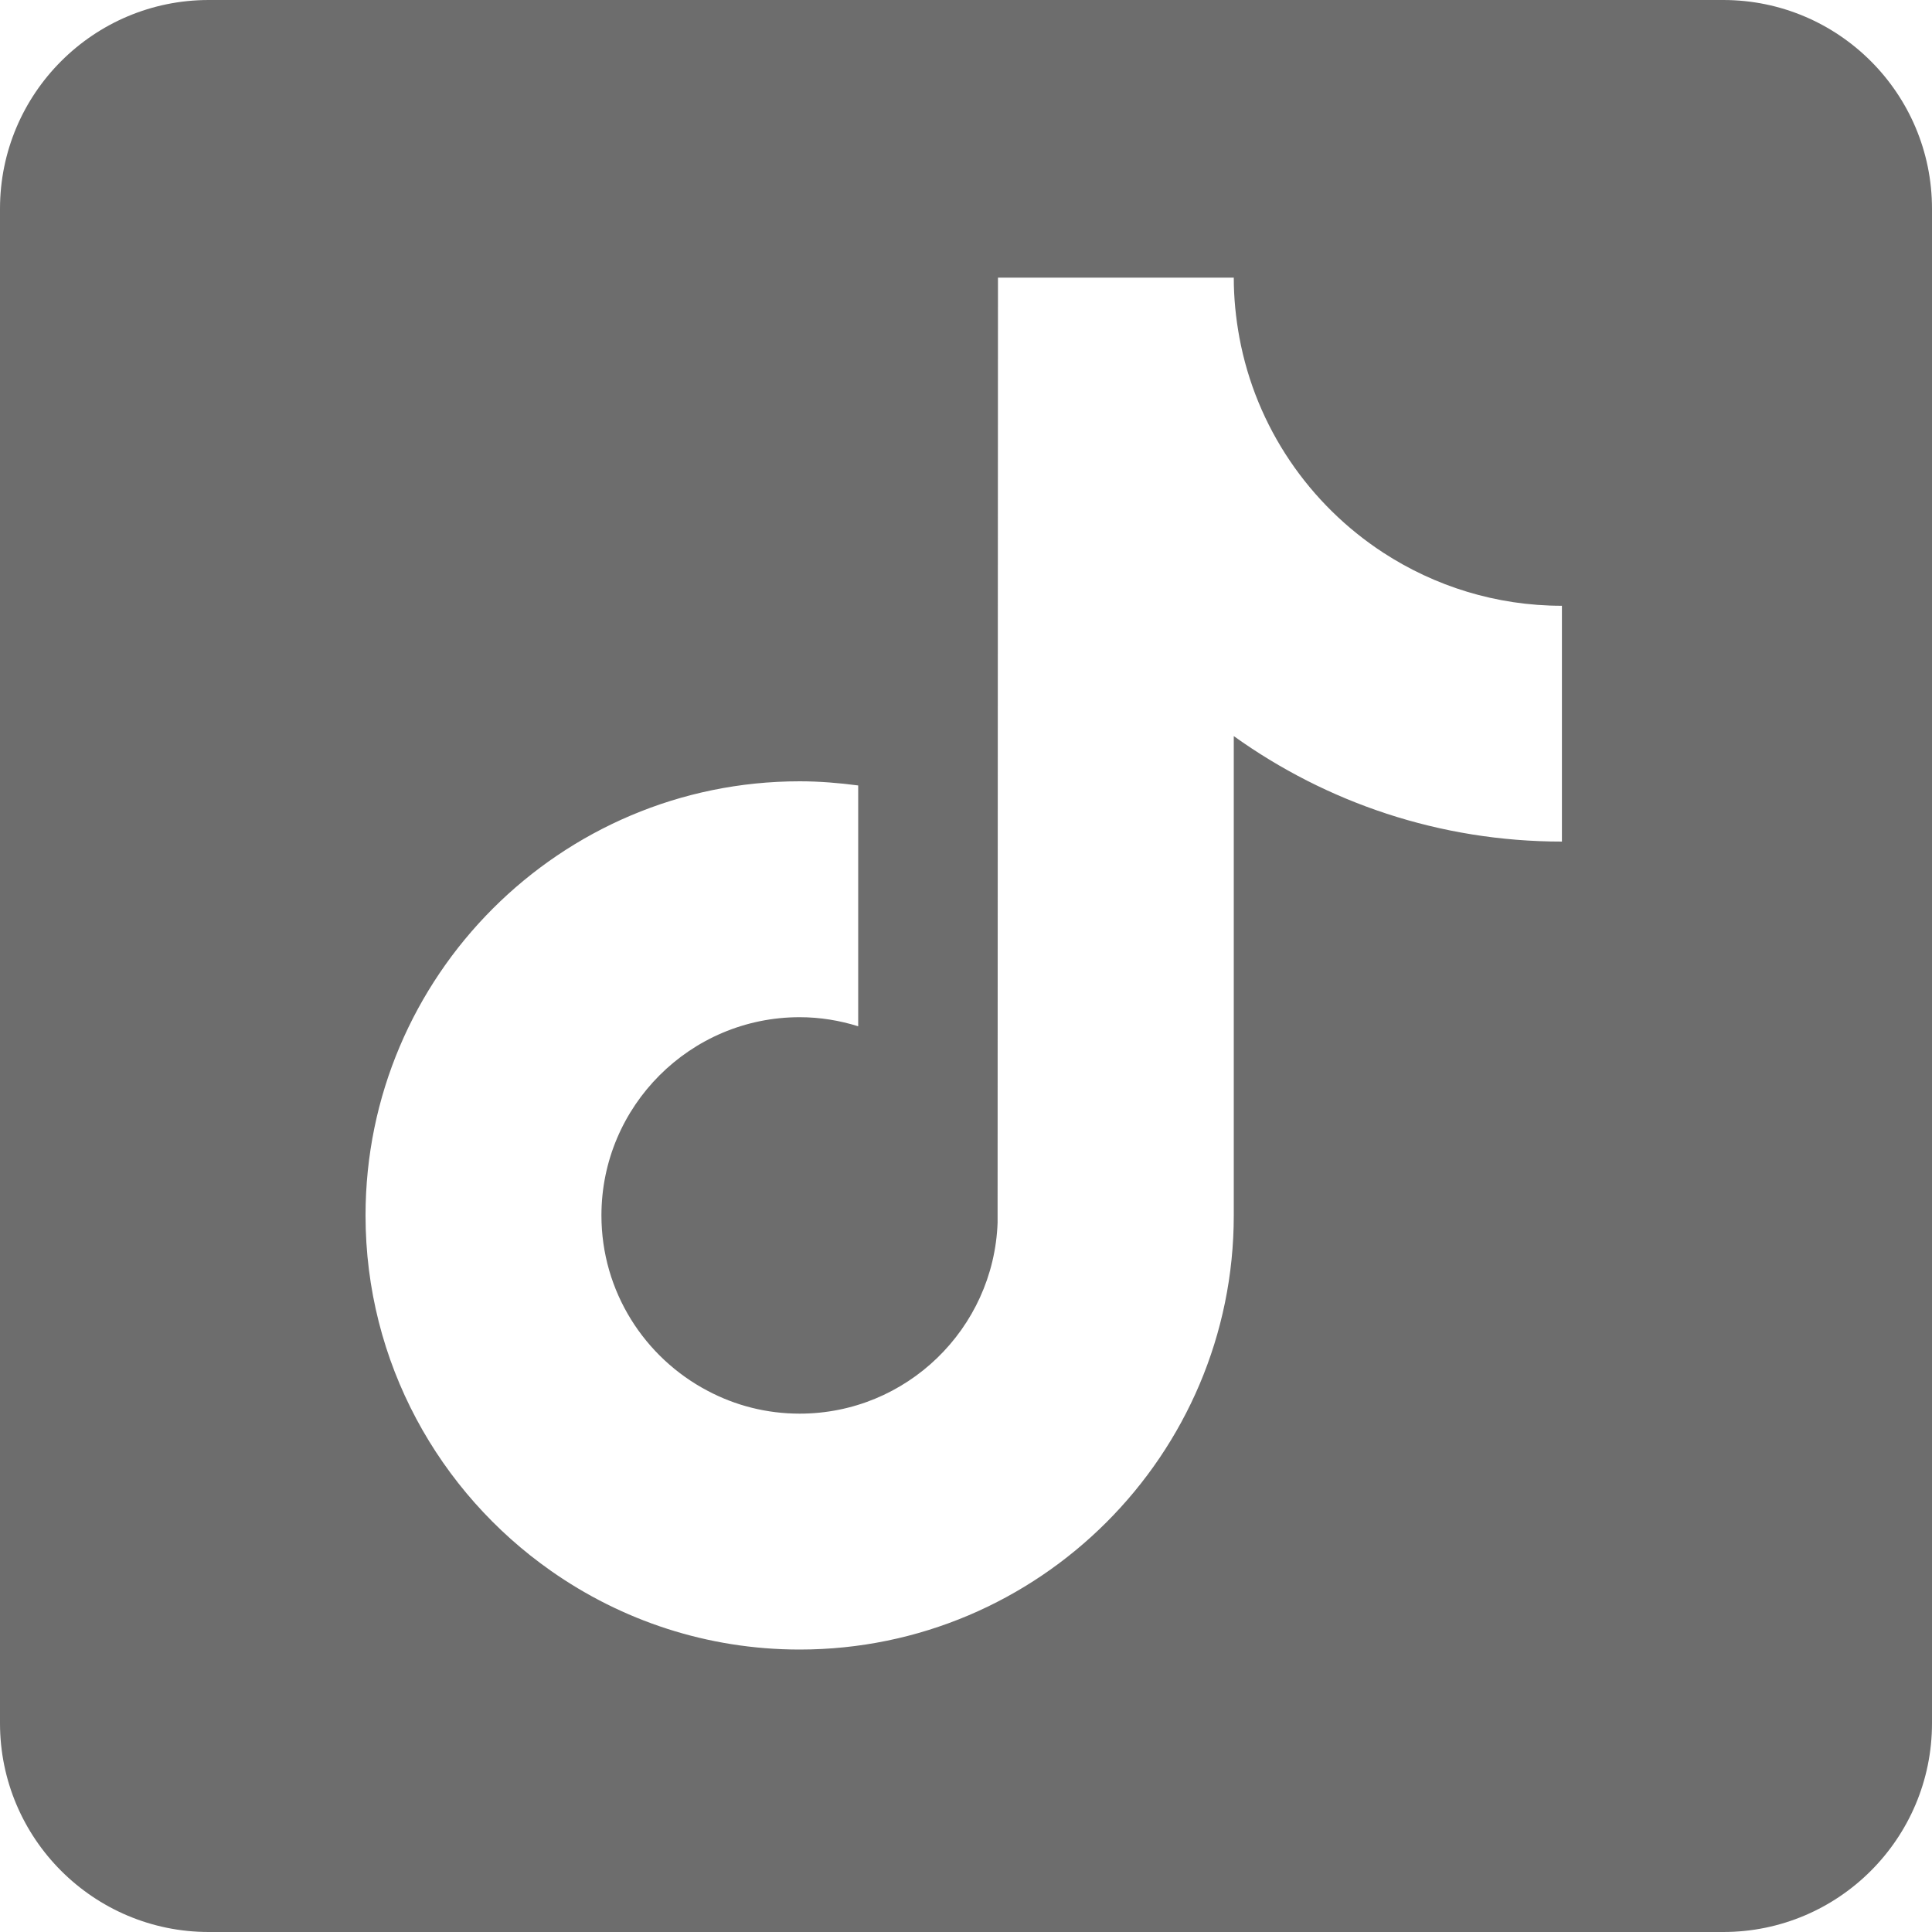 <?xml version="1.0" encoding="UTF-8"?> <svg xmlns="http://www.w3.org/2000/svg" width="20" height="20" viewBox="0 0 20 20" fill="none"><g clip-path="url(#clip0_201_55)"><path d="M17.839 0H2.161C0.968 0 0 0.968 0 2.161V17.839C0 19.032 0.968 20 2.161 20H17.839C19.032 20 20 19.032 20 17.839V2.161C20 0.968 19.032 0 17.839 0ZM16.169 8.712C14.903 8.712 13.73 8.307 12.772 7.62V12.582C12.772 15.06 10.756 17.076 8.278 17.076C7.321 17.076 6.433 16.774 5.703 16.261C4.544 15.448 3.784 14.102 3.784 12.582C3.784 10.104 5.8 8.088 8.278 8.088C8.484 8.088 8.686 8.105 8.884 8.131V10.624C8.692 10.564 8.489 10.53 8.278 10.53C7.146 10.53 6.226 11.45 6.226 12.582C6.226 13.37 6.673 14.055 7.326 14.398C7.611 14.549 7.934 14.634 8.278 14.634C9.384 14.634 10.286 13.755 10.327 12.659L10.331 2.874H12.772C12.772 3.085 12.793 3.292 12.83 3.493C13.002 4.424 13.554 5.222 14.319 5.721C14.852 6.068 15.487 6.271 16.169 6.271V8.712Z" fill="#6D6D6D"></path></g><defs><clipPath id="clip0_201_55"><rect width="20" height="20" fill="white"></rect></clipPath></defs></svg> 